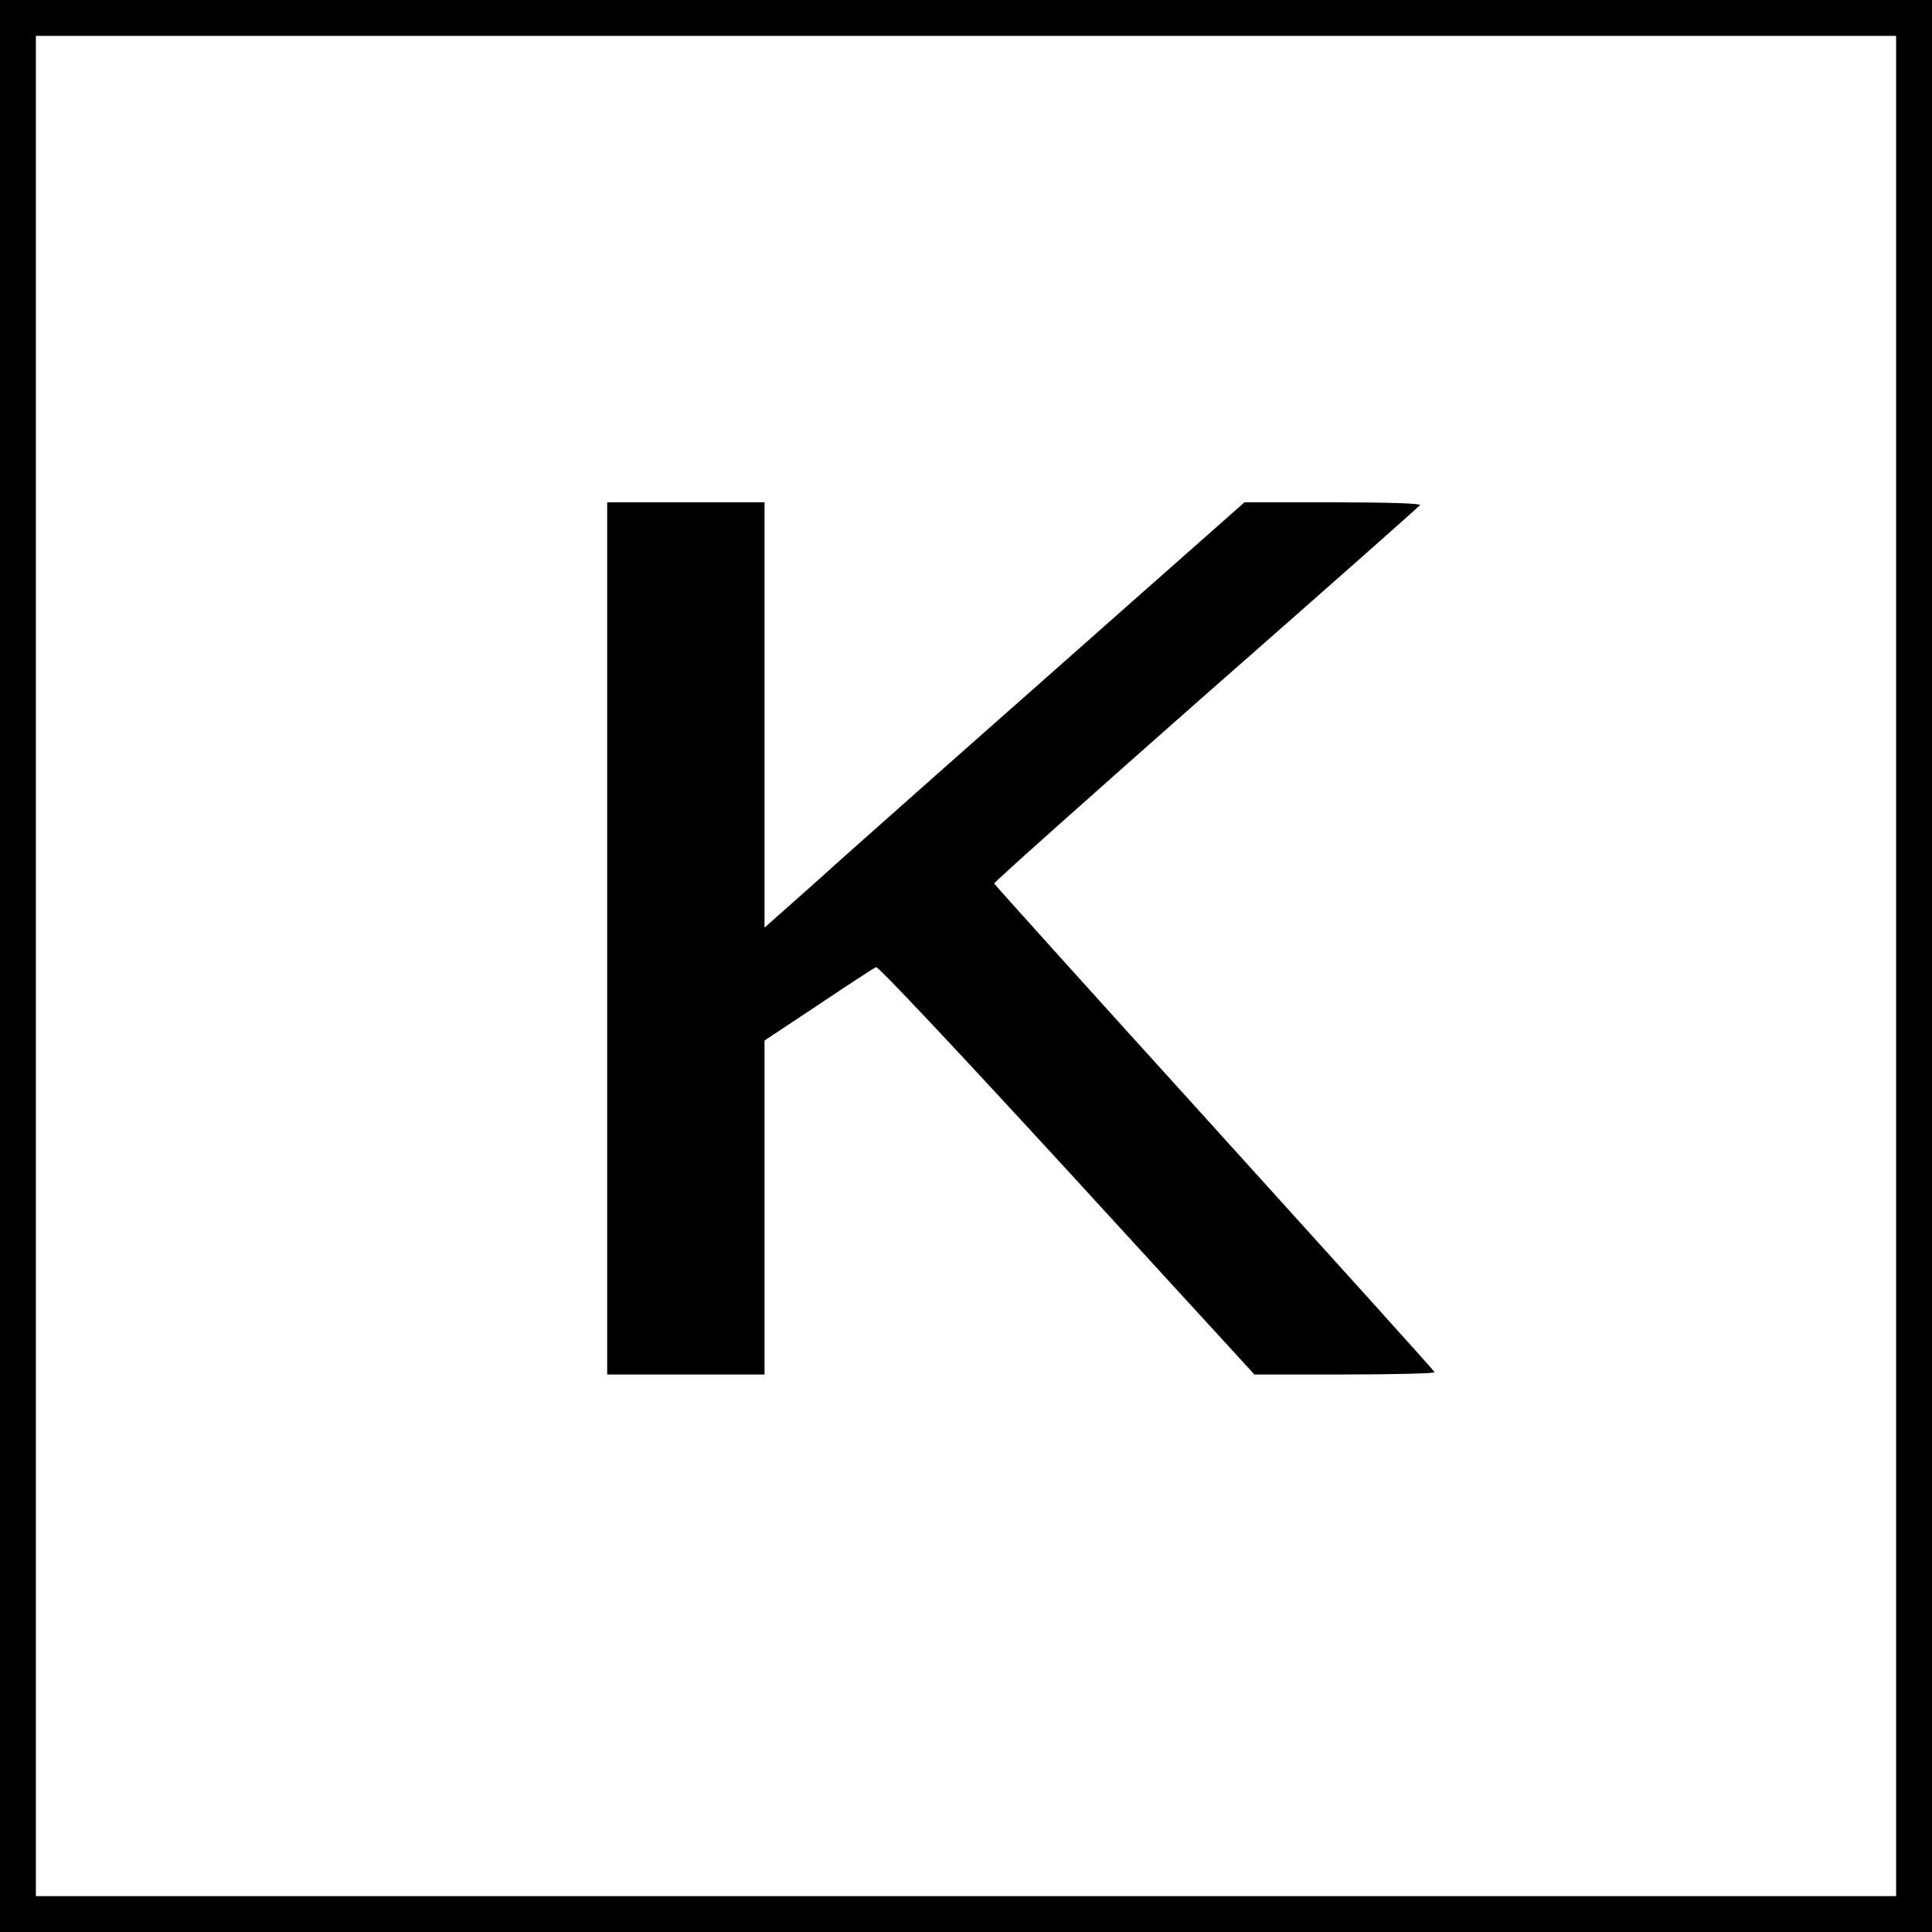 <?xml version="1.0" standalone="no"?>
<!DOCTYPE svg PUBLIC "-//W3C//DTD SVG 20010904//EN"
 "http://www.w3.org/TR/2001/REC-SVG-20010904/DTD/svg10.dtd">
<svg version="1.0" xmlns="http://www.w3.org/2000/svg"
 width="700pt" height="700pt" viewBox="0 0 700 700"
 preserveAspectRatio="xMidYMid meet">
<g transform="translate(0,700) scale(0.1,-0.1)"
fill="#000000" stroke="none">
<path d="M0 3500 l0 -3500 3500 0 3500 0 0 3500 0 3500 -3500 0 -3500 0 0
-3500z m6870 0 l0 -3370 -3370 0 -3370 0 0 3370 0 3370 3370 0 3370 0 0 -3370z"/>
<path d="M2200 3600 l0 -1580 285 0 285 0 0 605 0 605 196 130 c107 72 201
133 208 136 8 3 288 -295 692 -735 l679 -741 328 0 c181 0 327 4 325 8 -1 5
-361 403 -798 886 -437 482 -796 880 -798 885 -1 4 344 312 767 685 424 372
773 681 776 686 4 6 -114 10 -315 10 l-321 0 -387 -342 c-213 -188 -524 -464
-692 -612 -168 -149 -385 -341 -482 -429 l-178 -158 0 770 0 771 -285 0 -285
0 0 -1580z"/>
</g>
</svg>
